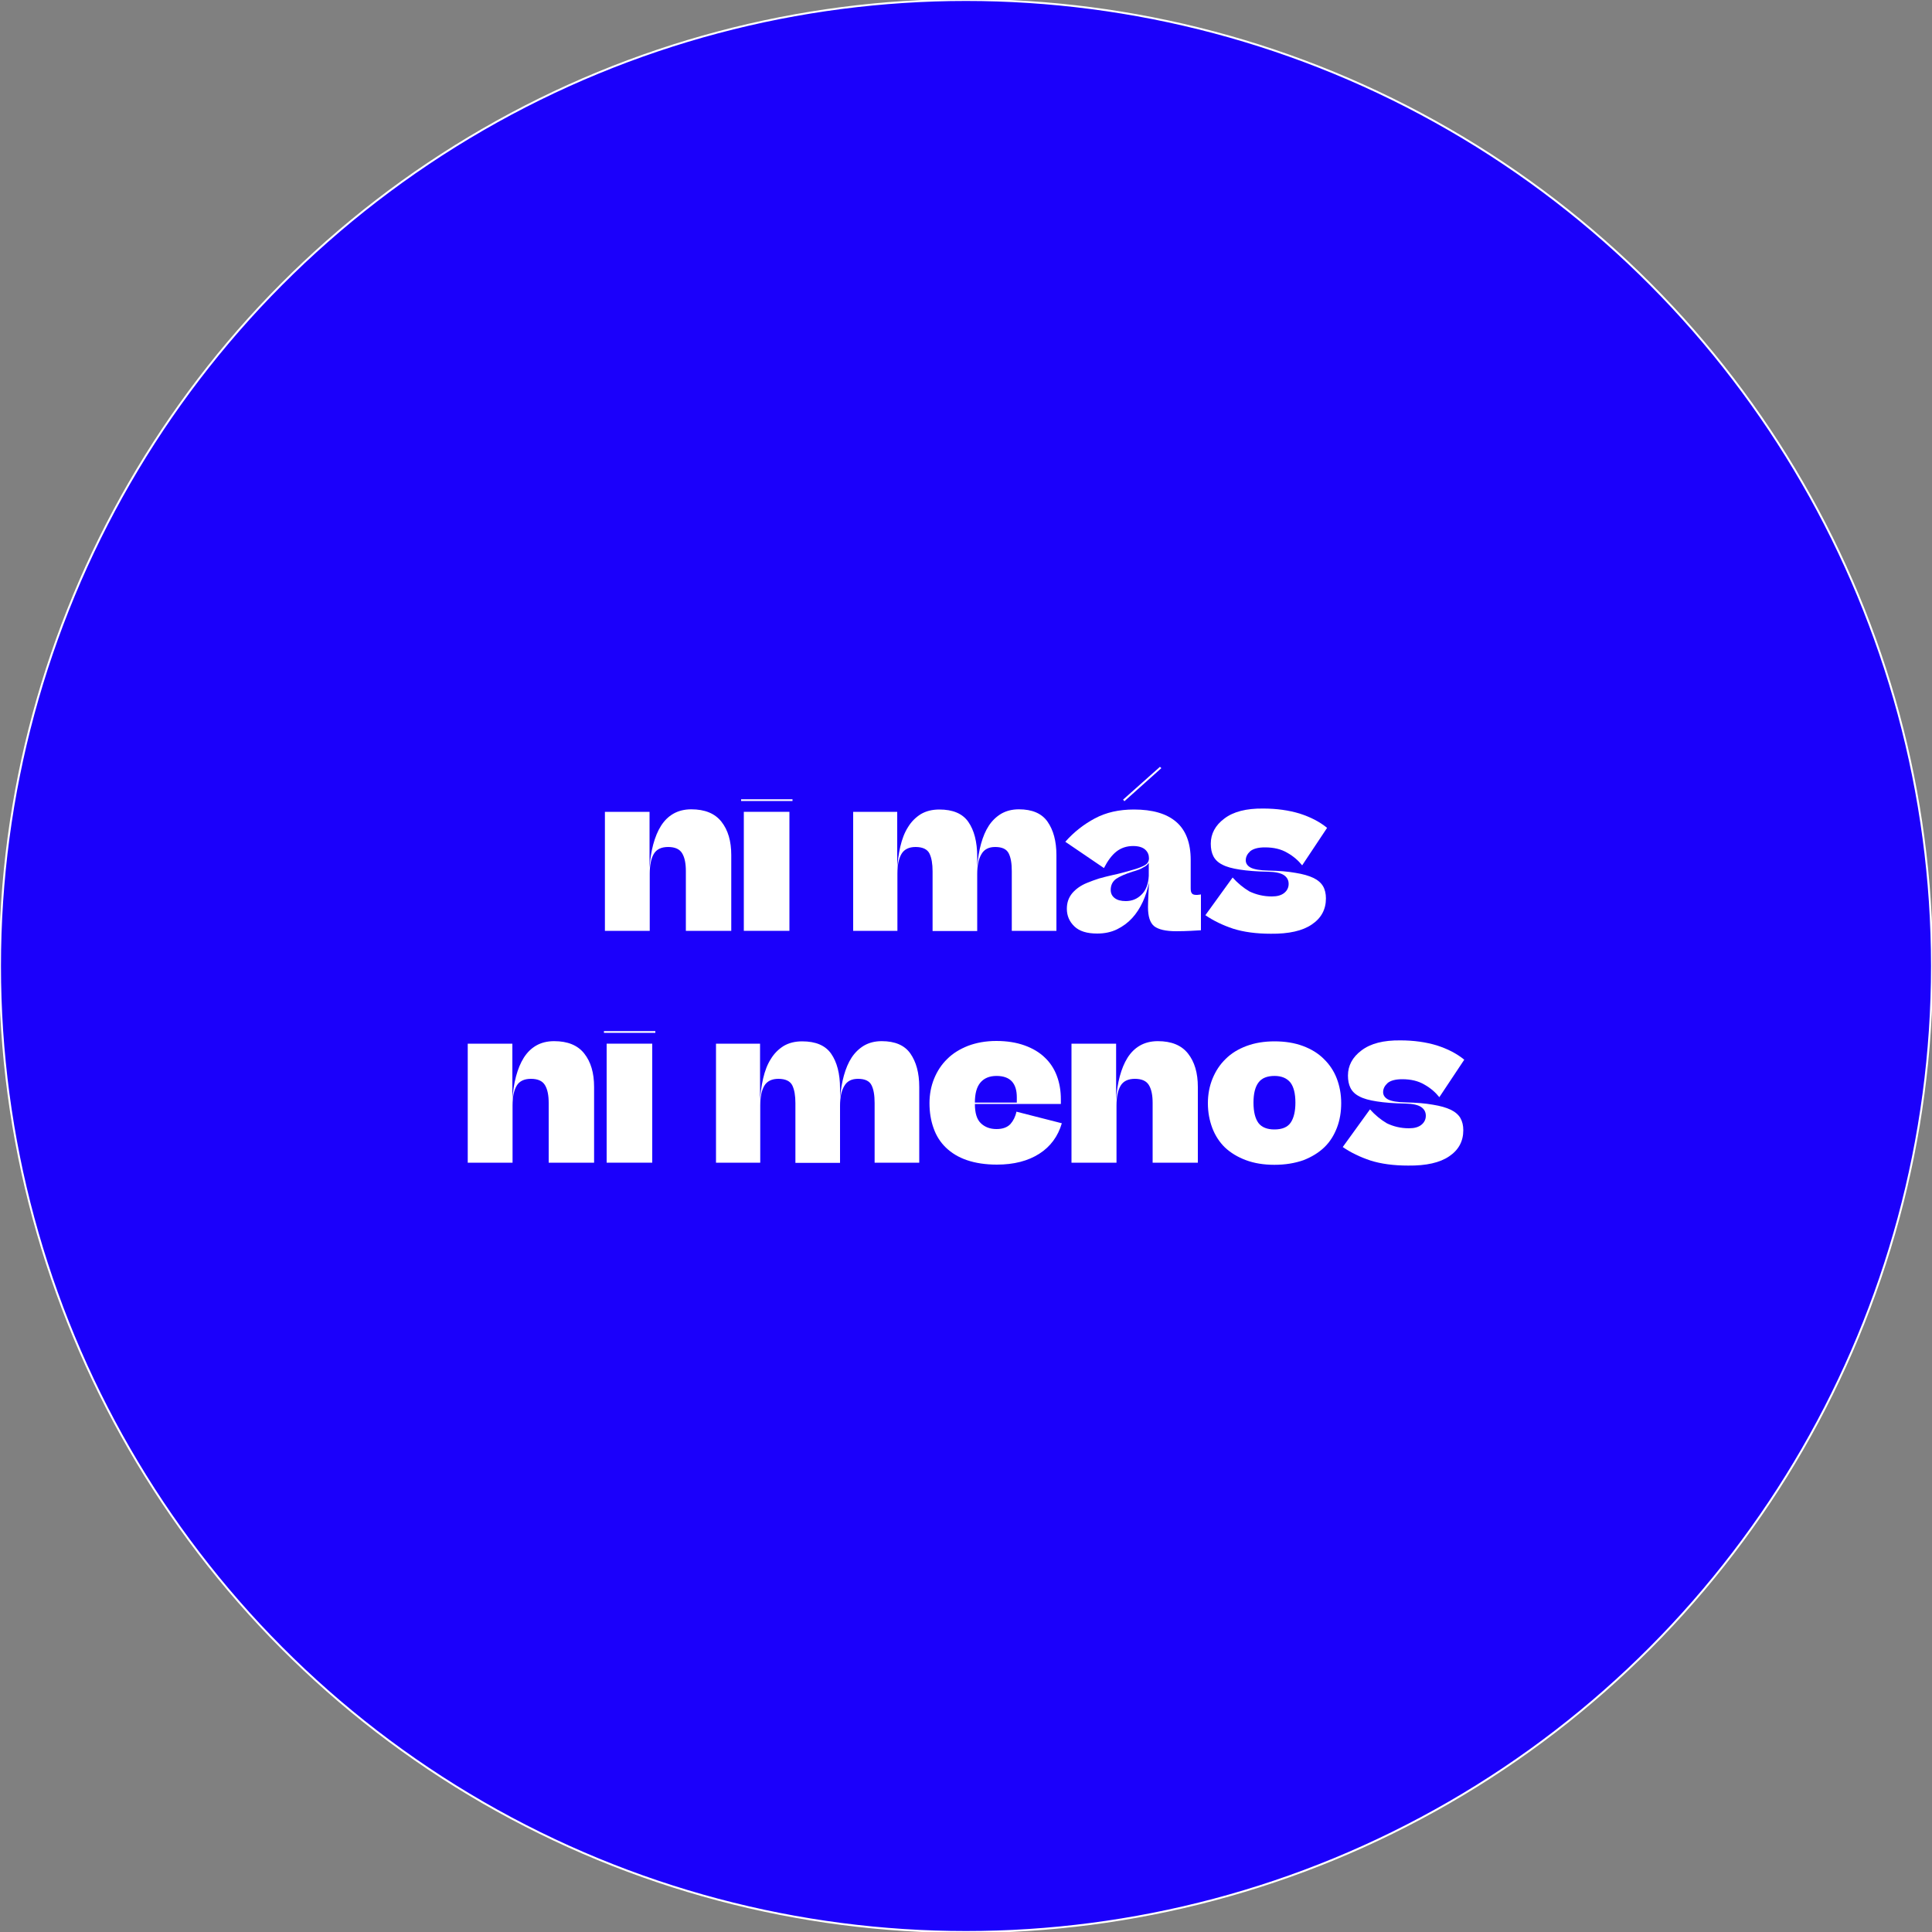 <?xml version="1.0" encoding="utf-8"?>
<!-- Generator: Adobe Illustrator 26.4.1, SVG Export Plug-In . SVG Version: 6.00 Build 0)  -->
<svg version="1.1" id="Layer_1" xmlns="http://www.w3.org/2000/svg" xmlns:xlink="http://www.w3.org/1999/xlink" x="0px" y="0px"
	 viewBox="0 0 1000 1000" style="enable-background:new 0 0 1000 1000;" xml:space="preserve">
<rect x="0" y="0" width="1000" height="1000" fill="#808080" stroke="none"/>
<style type="text/css">
	.st0{fill:#1B00FB;stroke:#FFFFFF;stroke-width:1.01;stroke-miterlimit:10;}
	.st1{fill:#FFFFFF;}
</style>
<circle class="st0" cx="500" cy="500" r="500"/>
<g>
	<path class="st1" d="M313.1,481.8v-61.6h23.1v28.9c0.3-4.3,0.9-8.3,1.9-12c1-3.7,2.3-6.9,4-9.6c1.7-2.7,3.8-4.8,6.4-6.3
		c2.6-1.5,5.7-2.3,9.3-2.3c7,0,12.2,2.1,15.6,6.4c3.4,4.3,5.1,10,5.1,17.3v39.2H355v-30.9c0-4-0.6-7-1.9-9.2
		c-1.3-2.2-3.7-3.3-7.3-3.3c-3.5,0-6,1.2-7.4,3.6c-1.4,2.4-2.1,5.8-2.1,10.2v29.6H313.1z"/>
	<path class="st1" d="M410.2,413.7v0.9h-26.6v-0.9H410.2z M408.6,420.2v61.6H385v-61.6H408.6z"/>
	<path class="st1" d="M464.5,452.2v29.6h-22.9v-61.6h22.8v28.6l-0.1,2.1c0.2-4.5,0.8-8.8,1.7-12.7c0.9-3.9,2.2-7.3,4-10.1
		c1.7-2.8,3.9-5,6.6-6.7c2.7-1.6,5.9-2.4,9.6-2.4c7,0,12,2.1,15,6.4c3,4.3,4.6,10.3,4.6,18v4.8c0.4-4.1,1-8,2-11.5
		c1-3.6,2.3-6.7,4-9.3c1.7-2.6,3.9-4.7,6.4-6.2c2.6-1.5,5.6-2.3,9.2-2.3c6.8,0,11.8,2.1,14.8,6.4c3,4.3,4.6,10,4.6,17.3v39.2h-23.1
		v-30.9c0-4-0.5-7-1.6-9.2c-1.1-2.2-3.4-3.3-7-3.3c-3.3,0-5.7,1.2-7.1,3.7c-1.5,2.5-2.2,5.9-2.2,10.3v29.5h-23.1v-30.9
		c0-3.9-0.5-6.9-1.6-9.2c-1.1-2.2-3.5-3.4-7.2-3.4c-3.4,0-5.9,1.2-7.3,3.6C465.2,444.4,464.5,447.8,464.5,452.2z"/>
	<path class="st1" d="M567.9,483.2c-5.3,0-9.2-1.2-11.8-3.7c-2.6-2.5-3.9-5.5-3.9-9.1c0-3.2,0.9-5.8,2.8-8.1c1.9-2.2,4.4-4,7.6-5.3
		c2.1-0.9,4.2-1.6,6.3-2.3c2.2-0.6,4.4-1.2,6.7-1.7c2-0.4,3.9-0.9,5.8-1.4c1.9-0.5,3.7-1,5.3-1.5c2.5-0.7,4.5-1.5,5.9-2.3
		c1.4-0.8,2.1-2,2.1-3.6c0-1.7-0.6-3.2-1.9-4.4c-1.3-1.2-3.4-1.9-6.3-1.9c-3.4,0-6.3,1-8.7,2.9c-2.4,1.9-4.5,4.8-6.4,8.5l-20-13.6
		c4.4-5,9.5-9,15.3-12.1c5.8-3.1,12.5-4.6,20.2-4.6c9.6,0,16.9,2.1,21.9,6.4c5,4.3,7.5,10.9,7.5,19.7v14.7c0,1.3,0.2,2.2,0.7,2.7
		c0.4,0.5,1.2,0.7,2.3,0.7c0.3,0,0.7,0,1.3-0.1c0.6,0,0.9-0.1,1-0.2v18.6c-1.2,0.1-3,0.2-5.2,0.3c-2.2,0.1-4.7,0.2-7.6,0.2
		c-5.4,0-9.2-0.9-11.4-2.6c-2.2-1.8-3.2-5.1-3.2-9.9c0-1.6,0.1-3.6,0.2-6c0.1-2.4,0.2-4.6,0.3-6.7c-0.7,3.4-1.7,6.8-3.2,10
		c-1.5,3.2-3.3,6-5.5,8.4c-2.2,2.4-4.8,4.3-7.8,5.8C575.1,482.5,571.7,483.2,567.9,483.2z M586.1,451.2c-3.7,1.2-6.5,2.4-8.4,3.7
		c-1.8,1.3-2.8,3.2-2.8,5.7c0,1.8,0.7,3.2,2,4.2c1.4,1.1,3.3,1.6,5.8,1.6c3.2,0,5.9-1.1,8.1-3.3c2.3-2.2,3.6-5.5,3.8-9.8v-6.7
		c-0.6,1-1.6,1.8-2.9,2.4C590.5,449.8,588.6,450.5,586.1,451.2z M582,414.7l-0.7-0.8l19.1-17l0.7,0.7L582,414.7z"/>
	<path class="st1" d="M658.3,464c2.8,0,4.9-0.6,6.4-1.8c1.5-1.2,2.3-2.8,2.3-4.7c0-1.9-0.8-3.4-2.4-4.5c-1.6-1.1-4.3-1.7-8.2-1.8
		c-5.9-0.1-10.9-0.5-14.7-1.1c-3.9-0.6-6.9-1.4-9.1-2.6c-2.2-1.1-3.7-2.6-4.6-4.4c-0.9-1.8-1.3-3.9-1.3-6.4c0-5.1,2.3-9.5,7-13
		c4.7-3.6,11.4-5.3,20.1-5.2c7,0,13.3,0.9,18.9,2.6c5.6,1.8,10.3,4.2,14.2,7.4l-12.9,19.4c-2-2.5-4.5-4.7-7.7-6.5
		c-3.2-1.9-7-2.8-11.6-2.8c-3.5,0-6,0.7-7.6,2c-1.5,1.4-2.3,2.9-2.3,4.7c0,1.6,0.9,2.9,2.6,3.8c1.8,0.9,4.8,1.4,9,1.5
		c5.6,0.1,10.4,0.5,14.2,1.2c3.8,0.6,6.9,1.5,9.2,2.6c2.3,1.1,4,2.6,5,4.3s1.5,3.9,1.5,6.3c0,5.7-2.4,10.2-7.3,13.5
		c-4.8,3.3-11.9,4.9-21.2,4.8c-7.6,0-14.1-0.9-19.5-2.6c-5.4-1.8-10.2-4.1-14.4-7l14.1-19.5c2.6,2.9,5.5,5.3,8.7,7.2
		C650.1,463,653.9,464,658.3,464z"/>
	<path class="st1" d="M242.1,601.8v-61.6h23.1v28.9c0.3-4.3,0.9-8.3,1.9-12c1-3.7,2.3-6.9,4-9.6c1.7-2.7,3.8-4.8,6.4-6.3
		c2.6-1.5,5.7-2.3,9.3-2.3c7,0,12.2,2.1,15.6,6.4c3.4,4.3,5.1,10,5.1,17.3v39.2H284v-30.9c0-4-0.6-7-1.9-9.2
		c-1.3-2.2-3.7-3.3-7.3-3.3c-3.5,0-6,1.2-7.4,3.6c-1.4,2.4-2.1,5.8-2.1,10.2v29.6H242.1z"/>
	<path class="st1" d="M339.2,533.7v0.9h-26.6v-0.9H339.2z M337.6,540.2v61.6H314v-61.6H337.6z"/>
	<path class="st1" d="M393.5,572.2v29.6h-22.9v-61.6h22.8v28.6l-0.1,2.1c0.2-4.5,0.8-8.8,1.7-12.7c0.9-3.9,2.2-7.3,4-10.1
		c1.7-2.8,3.9-5,6.6-6.7c2.7-1.6,5.9-2.4,9.6-2.4c7,0,12,2.1,15,6.4c3,4.3,4.6,10.3,4.6,18v4.8c0.4-4.1,1-8,2-11.5
		c1-3.6,2.3-6.7,4-9.3c1.7-2.6,3.9-4.7,6.4-6.2c2.6-1.5,5.6-2.3,9.2-2.3c6.8,0,11.8,2.1,14.8,6.4c3,4.3,4.6,10,4.6,17.3v39.2h-23.1
		v-30.9c0-4-0.5-7-1.6-9.2c-1.1-2.2-3.4-3.3-7-3.3c-3.3,0-5.7,1.2-7.1,3.7c-1.5,2.5-2.2,5.9-2.2,10.3v29.5h-23.1v-30.9
		c0-3.9-0.5-6.9-1.6-9.2c-1.1-2.2-3.5-3.4-7.2-3.4c-3.4,0-5.9,1.2-7.3,3.6C394.2,564.4,393.5,567.8,393.5,572.2z"/>
	<path class="st1" d="M549.6,581.4c-2,6.8-5.9,12.1-11.7,15.8c-5.8,3.7-13.1,5.6-21.9,5.6c-5.9,0-11.1-0.8-15.5-2.3
		c-4.4-1.5-8-3.7-10.9-6.5c-2.9-2.8-5-6.1-6.4-10.1c-1.4-3.9-2.1-8.2-2.1-12.9c0-4.5,0.8-8.8,2.4-12.7c1.6-3.9,3.8-7.3,6.8-10.2
		c2.9-2.9,6.5-5.1,10.8-6.8c4.3-1.6,9.1-2.5,14.6-2.5c5.6,0,10.4,0.8,14.6,2.3c4.2,1.5,7.7,3.6,10.4,6.2c2.8,2.6,4.9,5.8,6.3,9.5
		c1.4,3.7,2.1,7.8,2.1,12.2v2.4h-44.5c0,4.7,1,8,3.1,10c2.1,2,4.8,3,8.1,3c3.2,0,5.6-0.9,7.2-2.6c1.5-1.7,2.6-3.9,3.1-6.4
		L549.6,581.4z M515.8,556.9c-3.7,0-6.5,1.2-8.4,3.5c-1.9,2.3-2.8,5.7-2.8,10.3h21.7V568c0-3.6-0.8-6.3-2.5-8.2
		C522.1,557.9,519.4,556.9,515.8,556.9z"/>
	<path class="st1" d="M554.6,601.8v-61.6h23.1v28.9c0.3-4.3,0.9-8.3,1.9-12c1-3.7,2.3-6.9,4-9.6c1.7-2.7,3.8-4.8,6.4-6.3
		c2.6-1.5,5.7-2.3,9.3-2.3c7,0,12.2,2.1,15.6,6.4c3.4,4.3,5.1,10,5.1,17.3v39.2h-23.4v-30.9c0-4-0.6-7-1.9-9.2
		c-1.3-2.2-3.7-3.3-7.3-3.3c-3.5,0-6,1.2-7.4,3.6c-1.4,2.4-2.1,5.8-2.1,10.2v29.6H554.6z"/>
	<path class="st1" d="M659.6,602.9c-5.5,0-10.4-0.8-14.7-2.4c-4.3-1.6-7.9-3.8-10.8-6.5c-2.9-2.8-5.1-6.2-6.6-10.1
		c-1.5-4-2.3-8.2-2.3-12.9c0-4.5,0.8-8.8,2.4-12.7c1.6-3.9,3.8-7.3,6.8-10.2c2.9-2.9,6.5-5.1,10.8-6.7c4.3-1.6,9.1-2.4,14.5-2.4
		c5.5,0,10.4,0.8,14.7,2.4c4.3,1.6,7.9,3.8,10.8,6.7c2.9,2.8,5.2,6.2,6.7,10.1c1.5,3.9,2.3,8.2,2.3,12.8c0,4.5-0.7,8.8-2.2,12.7
		c-1.5,3.9-3.6,7.3-6.5,10.1c-2.9,2.8-6.5,5-10.8,6.7C670.1,602.1,665.2,602.9,659.6,602.9z M659.6,584.6c4.1,0,6.9-1.2,8.5-3.6
		c1.6-2.4,2.4-5.9,2.4-10.3c0-4.7-0.9-8.2-2.6-10.4c-1.8-2.2-4.5-3.4-8.2-3.4c-3.8,0-6.6,1.1-8.3,3.4c-1.7,2.2-2.6,5.7-2.6,10.4
		c0,4.8,0.9,8.3,2.6,10.6C653.1,583.5,655.9,584.6,659.6,584.6z"/>
	<path class="st1" d="M729.3,584c2.8,0,4.9-0.6,6.4-1.8c1.5-1.2,2.3-2.8,2.3-4.7c0-1.9-0.8-3.4-2.4-4.5c-1.6-1.1-4.3-1.7-8.2-1.8
		c-5.9-0.1-10.9-0.5-14.7-1.1c-3.9-0.6-6.9-1.4-9.1-2.6c-2.2-1.1-3.7-2.6-4.6-4.4c-0.9-1.8-1.3-3.9-1.3-6.4c0-5.1,2.3-9.5,7-13
		c4.7-3.6,11.4-5.3,20.1-5.2c7,0,13.3,0.9,18.9,2.6c5.6,1.8,10.3,4.2,14.2,7.4l-12.9,19.4c-2-2.5-4.5-4.7-7.7-6.5
		c-3.2-1.9-7-2.8-11.5-2.8c-3.5,0-6.1,0.7-7.6,2c-1.5,1.4-2.3,2.9-2.3,4.7c0,1.6,0.9,2.9,2.6,3.8c1.8,0.9,4.8,1.4,9,1.5
		c5.6,0.1,10.4,0.5,14.2,1.2c3.8,0.6,6.9,1.5,9.2,2.6c2.3,1.1,4,2.6,5,4.3c1,1.8,1.5,3.8,1.5,6.3c0,5.7-2.4,10.2-7.3,13.5
		c-4.8,3.3-11.9,4.9-21.2,4.8c-7.6,0-14.1-0.9-19.5-2.6c-5.4-1.8-10.2-4.1-14.4-7l14.1-19.5c2.6,2.9,5.5,5.3,8.7,7.2
		C721.1,583,724.9,584,729.3,584z"/>
</g>
</svg>
